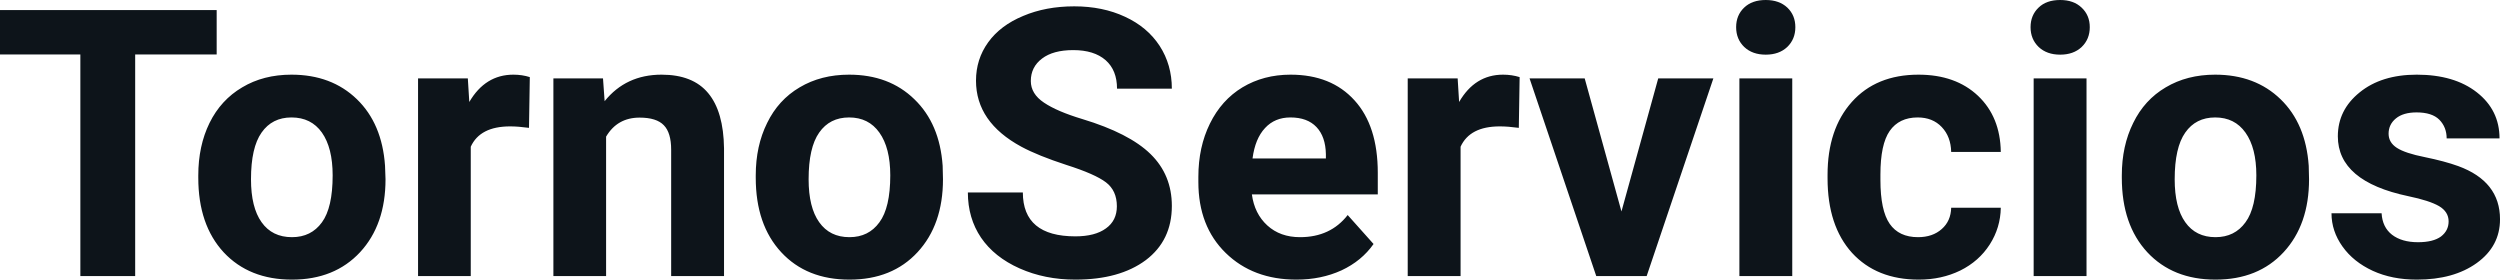 <?xml version="1.0" encoding="UTF-8" standalone="yes"?>
<svg xmlns="http://www.w3.org/2000/svg" width="100%" height="100%" viewBox="0 0 153.689 17.194" fill="#0d141a">
  <path d="M13.32 0.62L13.32 3.35L8.31 3.35L8.31 16.97L4.94 16.97L4.94 3.35L0 3.35L0 0.62L13.32 0.62ZM12.19 10.93L12.19 10.78Q12.19 8.97 12.88 7.56Q13.58 6.14 14.89 5.37Q16.19 4.59 17.92 4.59L17.92 4.59Q20.38 4.59 21.94 6.10Q23.49 7.60 23.67 10.19L23.67 10.19L23.70 11.02Q23.70 13.81 22.14 15.50Q20.57 17.19 17.95 17.19Q15.32 17.19 13.75 15.51Q12.19 13.82 12.19 10.93L12.19 10.93ZM15.43 11.02L15.43 11.02Q15.43 12.75 16.08 13.66Q16.73 14.58 17.95 14.58L17.95 14.58Q19.13 14.58 19.79 13.67Q20.45 12.77 20.45 10.78L20.45 10.78Q20.45 9.09 19.79 8.15Q19.13 7.22 17.92 7.22L17.92 7.22Q16.73 7.22 16.08 8.15Q15.43 9.07 15.43 11.02ZM32.57 4.74L32.52 7.86Q31.86 7.77 31.36 7.77L31.36 7.77Q29.51 7.77 28.94 9.02L28.94 9.02L28.94 16.97L25.70 16.97L25.70 4.82L28.76 4.82L28.85 6.27Q29.83 4.59 31.56 4.59L31.56 4.59Q32.10 4.59 32.57 4.74L32.57 4.74ZM34.02 4.82L37.07 4.82L37.17 6.22Q38.48 4.59 40.67 4.59L40.67 4.59Q42.60 4.59 43.54 5.73Q44.48 6.86 44.51 9.12L44.51 9.12L44.51 16.97L41.26 16.97L41.26 9.20Q41.26 8.16 40.81 7.70Q40.36 7.23 39.32 7.23L39.32 7.23Q37.95 7.23 37.26 8.40L37.26 8.40L37.26 16.97L34.02 16.97L34.02 4.82ZM46.46 10.93L46.46 10.78Q46.46 8.97 47.16 7.56Q47.85 6.14 49.16 5.37Q50.47 4.59 52.20 4.59L52.20 4.59Q54.66 4.59 56.21 6.10Q57.77 7.60 57.95 10.19L57.95 10.19L57.97 11.02Q57.97 13.81 56.41 15.50Q54.85 17.19 52.22 17.19Q49.59 17.19 48.03 15.51Q46.46 13.82 46.46 10.93L46.46 10.93ZM49.71 11.02L49.71 11.02Q49.71 12.75 50.36 13.66Q51.01 14.58 52.22 14.58L52.22 14.58Q53.40 14.58 54.06 13.67Q54.73 12.77 54.73 10.78L54.73 10.78Q54.73 9.09 54.06 8.15Q53.40 7.22 52.20 7.22L52.20 7.22Q51.01 7.22 50.36 8.15Q49.71 9.07 49.71 11.02ZM68.66 12.68L68.66 12.68Q68.66 11.72 67.99 11.21Q67.32 10.70 65.56 10.14Q63.81 9.57 62.79 9.02L62.79 9.02Q60.00 7.51 60.00 4.96L60.00 4.96Q60.00 3.64 60.75 2.60Q61.50 1.56 62.90 0.98Q64.29 0.39 66.04 0.39L66.04 0.39Q67.79 0.39 69.16 1.03Q70.53 1.66 71.29 2.82Q72.04 3.98 72.04 5.45L72.04 5.45L68.67 5.45Q68.67 4.32 67.97 3.70Q67.26 3.08 65.98 3.08L65.98 3.08Q64.74 3.08 64.06 3.60Q63.37 4.12 63.37 4.98L63.37 4.98Q63.37 5.77 64.18 6.31Q64.98 6.85 66.54 7.32L66.54 7.32Q69.42 8.19 70.73 9.47Q72.04 10.75 72.04 12.66L72.04 12.66Q72.04 14.78 70.44 15.99Q68.83 17.19 66.11 17.19L66.11 17.19Q64.23 17.19 62.68 16.50Q61.13 15.81 60.31 14.61Q59.50 13.41 59.50 11.83L59.50 11.83L62.88 11.83Q62.88 14.53 66.11 14.53L66.11 14.53Q67.32 14.53 67.99 14.04Q68.66 13.56 68.66 12.68ZM79.70 17.19L79.70 17.19Q77.03 17.19 75.35 15.55Q73.67 13.91 73.67 11.19L73.67 11.19L73.67 10.87Q73.67 9.04 74.38 7.60Q75.09 6.15 76.38 5.37Q77.68 4.59 79.34 4.59L79.34 4.59Q81.84 4.59 83.27 6.17Q84.70 7.74 84.70 10.62L84.70 10.62L84.70 11.95L76.96 11.95Q77.12 13.14 77.91 13.86Q78.70 14.58 79.92 14.58L79.92 14.58Q81.79 14.58 82.85 13.22L82.85 13.22L84.44 15.00Q83.71 16.04 82.47 16.62Q81.22 17.19 79.70 17.19ZM79.33 7.22L79.33 7.22Q78.37 7.22 77.77 7.87Q77.16 8.52 77.00 9.74L77.00 9.74L81.51 9.74L81.51 9.48Q81.49 8.40 80.93 7.81Q80.37 7.22 79.33 7.22ZM93.42 4.74L93.37 7.86Q92.71 7.77 92.20 7.77L92.20 7.77Q90.36 7.77 89.79 9.02L89.79 9.02L89.79 16.97L86.54 16.97L86.54 4.82L89.61 4.82L89.70 6.27Q90.67 4.59 92.40 4.59L92.40 4.59Q92.94 4.59 93.42 4.74L93.42 4.74ZM97.42 4.82L99.68 13.00L101.94 4.82L105.33 4.82L101.23 16.97L98.13 16.97L94.03 4.82L97.42 4.82ZM110.18 4.82L110.18 16.97L106.93 16.97L106.93 4.82L110.18 4.82ZM106.73 1.67L106.73 1.67Q106.73 0.94 107.22 0.47Q107.71 0 108.55 0L108.55 0Q109.38 0 109.88 0.47Q110.37 0.94 110.37 1.67L110.37 1.67Q110.37 2.41 109.87 2.89Q109.37 3.36 108.55 3.36Q107.73 3.36 107.23 2.89Q106.73 2.41 106.73 1.67ZM117.91 14.58L117.91 14.58Q118.81 14.58 119.37 14.08Q119.93 13.59 119.95 12.77L119.95 12.77L123.00 12.77Q122.98 14.00 122.32 15.03Q121.66 16.06 120.51 16.63Q119.36 17.19 117.96 17.19L117.96 17.19Q115.36 17.19 113.85 15.54Q112.35 13.88 112.35 10.96L112.35 10.96L112.35 10.75Q112.35 7.94 113.84 6.27Q115.34 4.59 117.94 4.59L117.94 4.59Q120.22 4.59 121.60 5.89Q122.97 7.19 123.00 9.34L123.00 9.34L119.95 9.34Q119.93 8.40 119.37 7.81Q118.81 7.22 117.89 7.22L117.89 7.22Q116.75 7.22 116.17 8.05Q115.60 8.87 115.60 10.73L115.60 10.73L115.60 11.06Q115.60 12.94 116.17 13.76Q116.74 14.58 117.91 14.58ZM128.27 4.82L128.27 16.97L125.02 16.97L125.02 4.82L128.27 4.82ZM124.83 1.67L124.83 1.67Q124.83 0.94 125.32 0.47Q125.80 0 126.65 0L126.65 0Q127.48 0 127.97 0.47Q128.47 0.94 128.47 1.67L128.47 1.67Q128.47 2.41 127.97 2.89Q127.47 3.36 126.65 3.36Q125.83 3.36 125.33 2.89Q124.83 2.41 124.83 1.67ZM130.44 10.93L130.44 10.78Q130.44 8.97 131.14 7.56Q131.83 6.14 133.14 5.37Q134.45 4.59 136.18 4.59L136.18 4.59Q138.64 4.59 140.20 6.10Q141.75 7.60 141.93 10.19L141.93 10.19L141.95 11.02Q141.95 13.81 140.39 15.50Q138.83 17.19 136.20 17.19Q133.58 17.19 132.01 15.51Q130.44 13.82 130.44 10.93L130.44 10.93ZM133.69 11.02L133.69 11.02Q133.69 12.75 134.34 13.66Q134.99 14.58 136.20 14.58L136.20 14.58Q137.38 14.58 138.04 13.67Q138.71 12.77 138.71 10.78L138.71 10.78Q138.71 9.09 138.04 8.15Q137.38 7.22 136.18 7.22L136.18 7.22Q134.99 7.22 134.34 8.15Q133.69 9.07 133.69 11.02ZM150.53 13.61L150.53 13.61Q150.53 13.02 149.94 12.67Q149.35 12.33 148.05 12.06L148.05 12.06Q143.72 11.15 143.72 8.38L143.72 8.38Q143.72 6.76 145.06 5.68Q146.40 4.59 148.57 4.59L148.57 4.59Q150.88 4.59 152.27 5.68Q153.66 6.77 153.66 8.51L153.66 8.51L150.41 8.51Q150.41 7.82 149.96 7.36Q149.51 6.91 148.56 6.91L148.56 6.91Q147.74 6.91 147.29 7.28Q146.84 7.65 146.84 8.22L146.84 8.22Q146.84 8.76 147.35 9.09Q147.86 9.42 149.07 9.66Q150.29 9.91 151.12 10.21L151.12 10.21Q153.69 11.15 153.69 13.48L153.69 13.48Q153.69 15.14 152.26 16.17Q150.84 17.19 148.58 17.19L148.58 17.19Q147.05 17.19 145.87 16.65Q144.68 16.10 144.01 15.16Q143.33 14.21 143.33 13.11L143.33 13.11L146.41 13.11Q146.46 13.97 147.05 14.43Q147.65 14.89 148.65 14.89L148.65 14.89Q149.58 14.89 150.06 14.54Q150.53 14.18 150.53 13.61Z" preserveAspectRatio="none"/>
</svg>